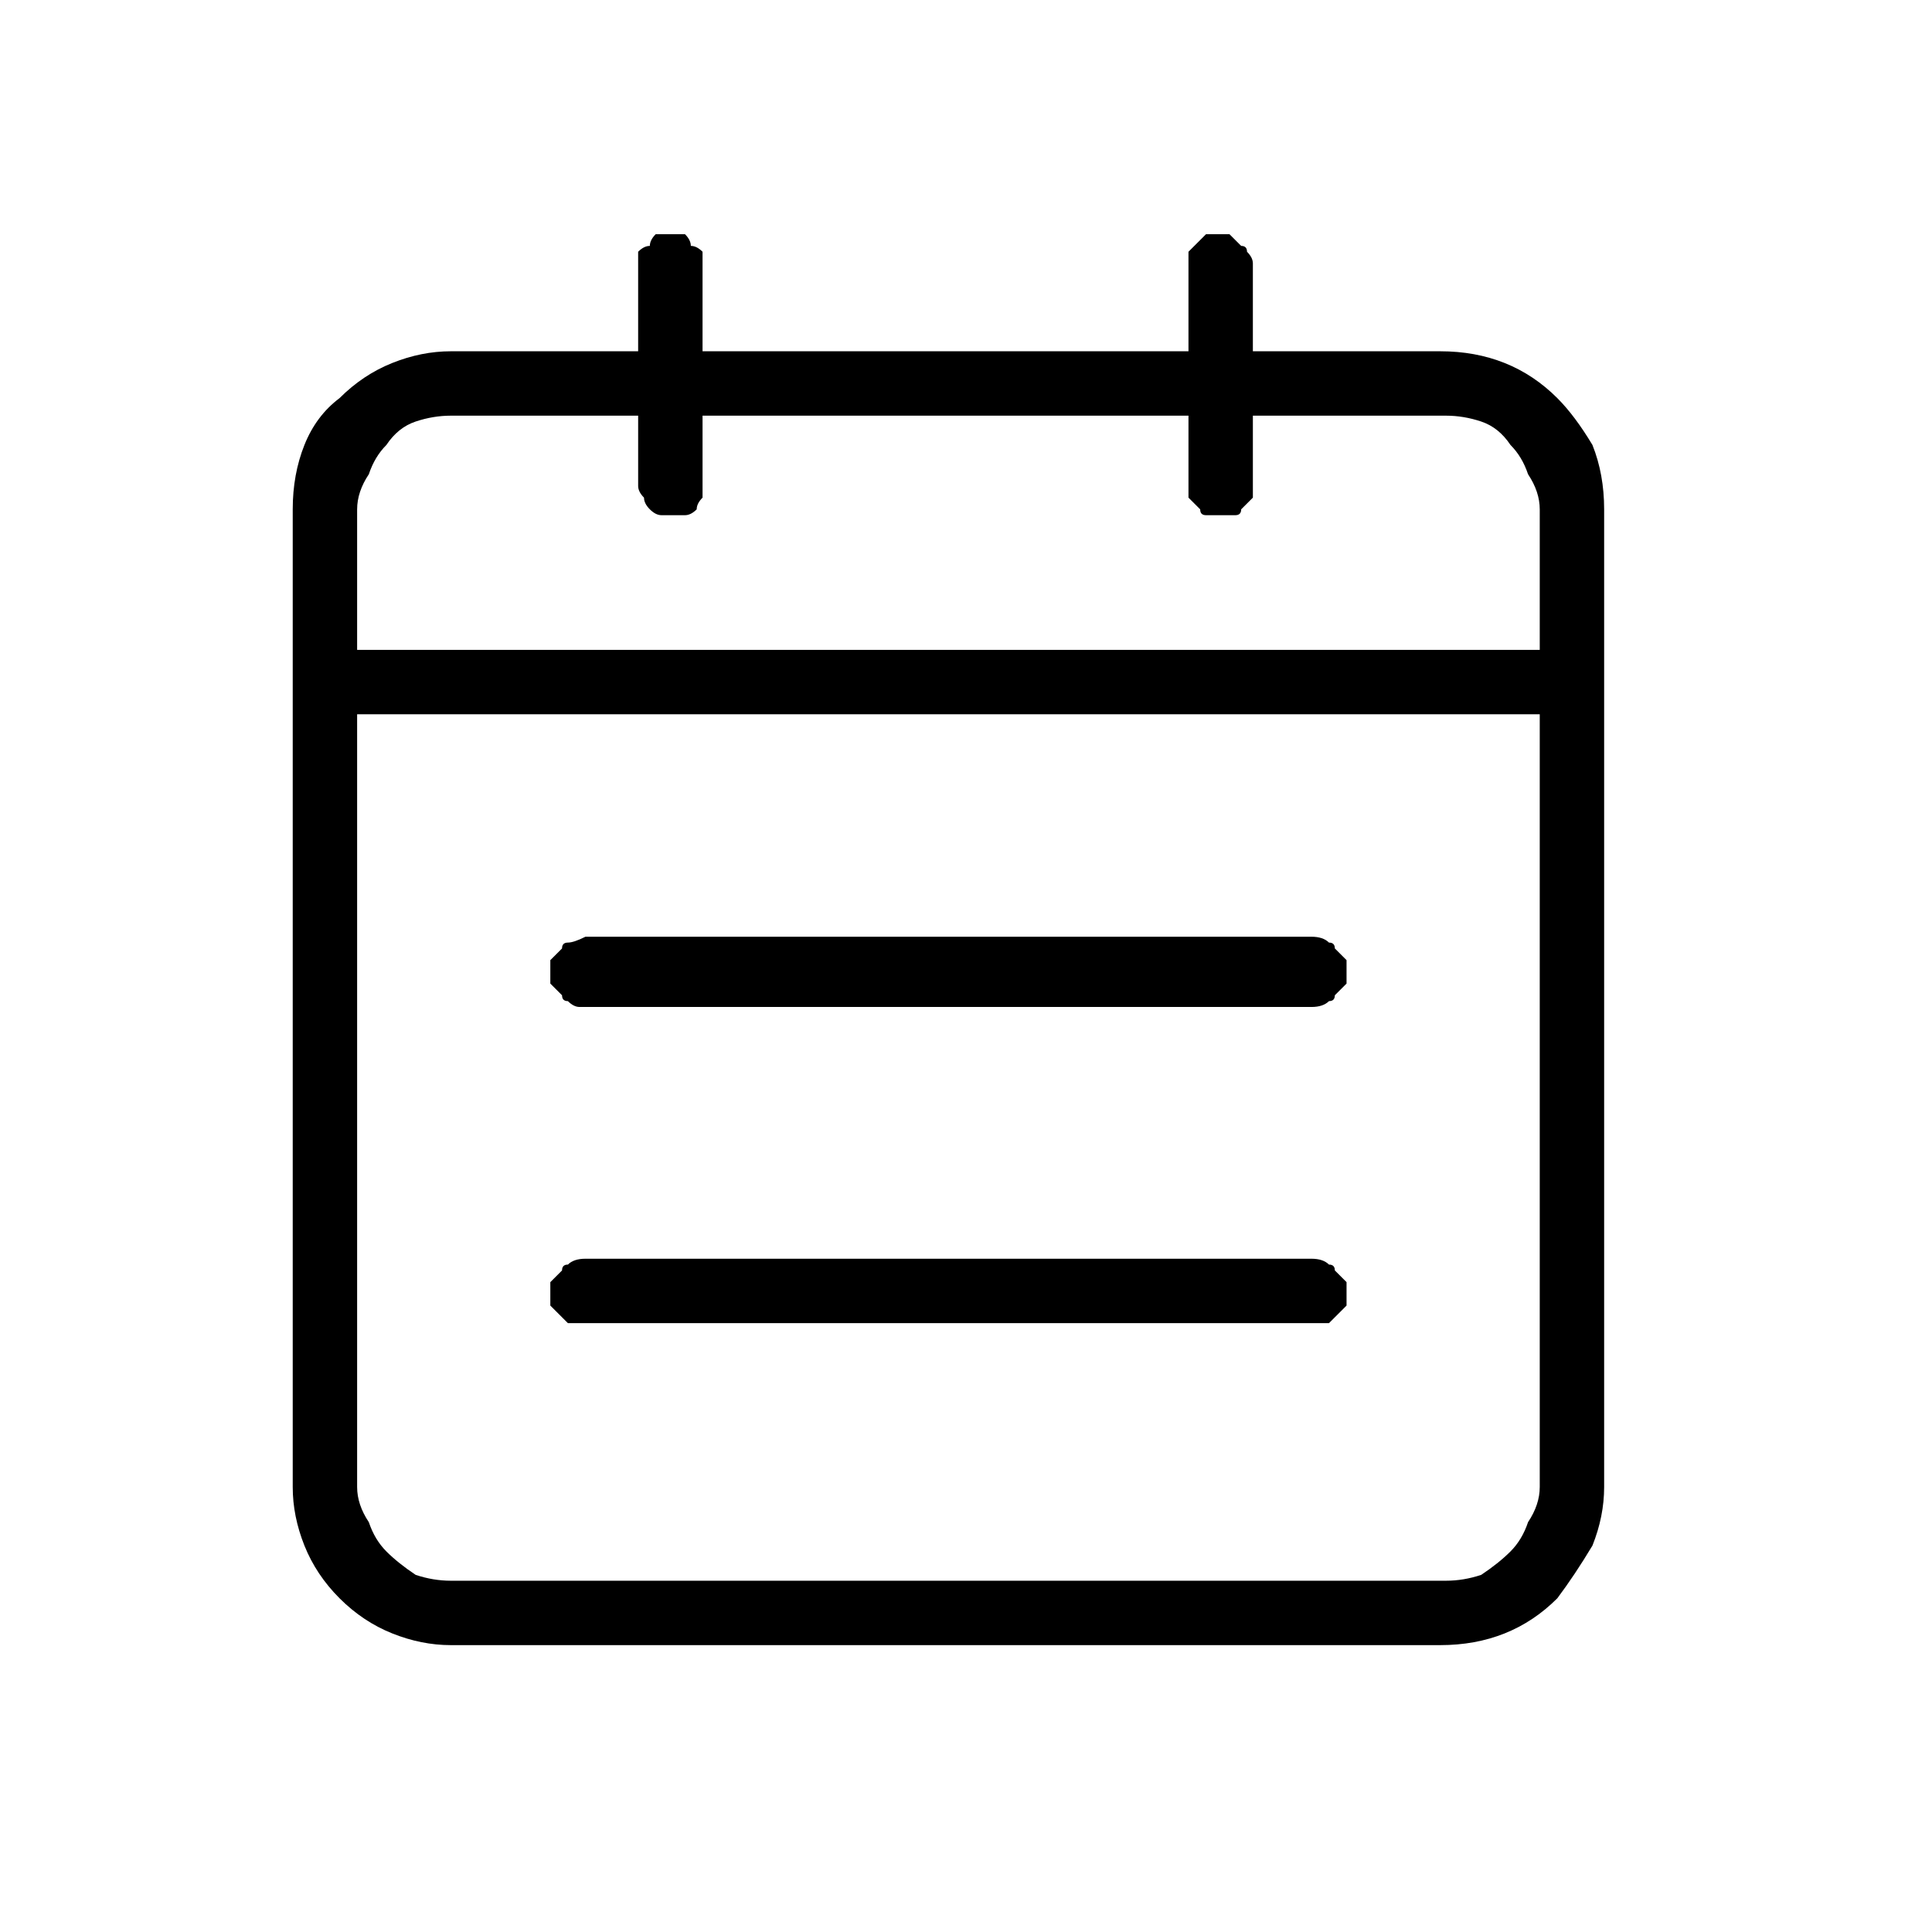 <svg version="1.2" xmlns="http://www.w3.org/2000/svg" viewBox="0 0 33 33" width="33" height="33">
	<title>New Project</title>
	<style>
		.s0 { fill: #000000 } 
	</style>
	<path id="Union_9" fill-rule="evenodd" class="s0" d="m7.7 28.1q-0.5 0-1-0.2-0.5-0.2-0.9-0.6-0.4-0.4-0.6-0.9-0.2-0.5-0.2-1c0 0 0-13.7 0-13.8q0 0 0 0v-2.9q0-0.6 0.2-1.1 0.2-0.5 0.6-0.8 0.4-0.4 0.9-0.6 0.5-0.2 1-0.2h3.2v-1.5q0-0.1 0-0.2 0.1-0.1 0.2-0.1 0-0.1 0.1-0.2 0.1 0 0.3 0 0.1 0 0.2 0 0.1 0.1 0.1 0.2 0.1 0 0.2 0.1 0 0.1 0 0.2v1.5h8.3v-1.5q0-0.1 0-0.2 0.1-0.1 0.1-0.1 0.1-0.1 0.2-0.2 0.1 0 0.2 0 0.1 0 0.2 0 0.1 0.1 0.2 0.2 0.1 0 0.1 0.1 0.1 0.1 0.1 0.2v1.5h3.2q0.6 0 1.1 0.2 0.5 0.2 0.9 0.6 0.3 0.3 0.6 0.8 0.2 0.5 0.2 1.1c0 0 0 2.9 0 2.9q0 0.1 0 0.1v13.7q0 0.5-0.2 1-0.3 0.5-0.6 0.9-0.4 0.4-0.9 0.6-0.5 0.2-1.1 0.2zm-1.6-2.7q0 0.3 0.2 0.6 0.1 0.3 0.3 0.5 0.2 0.2 0.5 0.4 0.3 0.1 0.6 0.1h17q0.3 0 0.6-0.1 0.3-0.2 0.5-0.4 0.2-0.2 0.3-0.5 0.2-0.3 0.2-0.6v-13.2h-20.2zm0-16.7v2.4h20.2v-2.4q0-0.3-0.2-0.6-0.1-0.3-0.3-0.5-0.2-0.3-0.5-0.4-0.3-0.1-0.6-0.1h-3.3v1.2q0 0.1 0 0.2-0.1 0.1-0.2 0.2 0 0.1-0.1 0.1-0.1 0-0.3 0-0.1 0-0.2 0-0.1 0-0.1-0.1-0.1-0.1-0.2-0.2 0-0.1 0-0.2v-1.2h-8.3v1.2q0 0.1 0 0.2-0.1 0.1-0.1 0.2-0.1 0.1-0.2 0.1-0.1 0-0.2 0-0.1 0-0.2 0-0.1 0-0.2-0.1-0.1-0.1-0.1-0.2-0.1-0.1-0.1-0.2v-1.2h-3.2q-0.3 0-0.6 0.1-0.3 0.1-0.5 0.4-0.2 0.2-0.3 0.5-0.2 0.3-0.2 0.6zm3.3 13.4q0-0.1 0-0.2 0.1-0.1 0.2-0.2 0-0.1 0.1-0.1 0.1-0.1 0.3-0.1h12.4q0.2 0 0.3 0.1 0.1 0 0.1 0.1 0.1 0.1 0.2 0.2 0 0.1 0 0.2 0 0.1 0 0.2-0.1 0.1-0.2 0.2 0 0-0.1 0.1-0.1 0-0.3 0h-12.5q-0.1 0-0.2 0-0.1-0.1-0.1-0.1-0.1-0.1-0.2-0.2 0-0.1 0-0.2zm0-5.5q0-0.1 0-0.2 0.1-0.1 0.2-0.2 0-0.1 0.1-0.1 0.1 0 0.3-0.1h12.4q0.2 0 0.3 0.1 0.1 0 0.1 0.1 0.1 0.1 0.2 0.2 0 0.1 0 0.2 0 0.1 0 0.2-0.1 0.1-0.2 0.2 0 0.1-0.1 0.1-0.1 0.1-0.3 0.1h-12.5q-0.1 0-0.2-0.1-0.1 0-0.1-0.1-0.1-0.1-0.2-0.2 0-0.1 0-0.2z"/>
</svg>